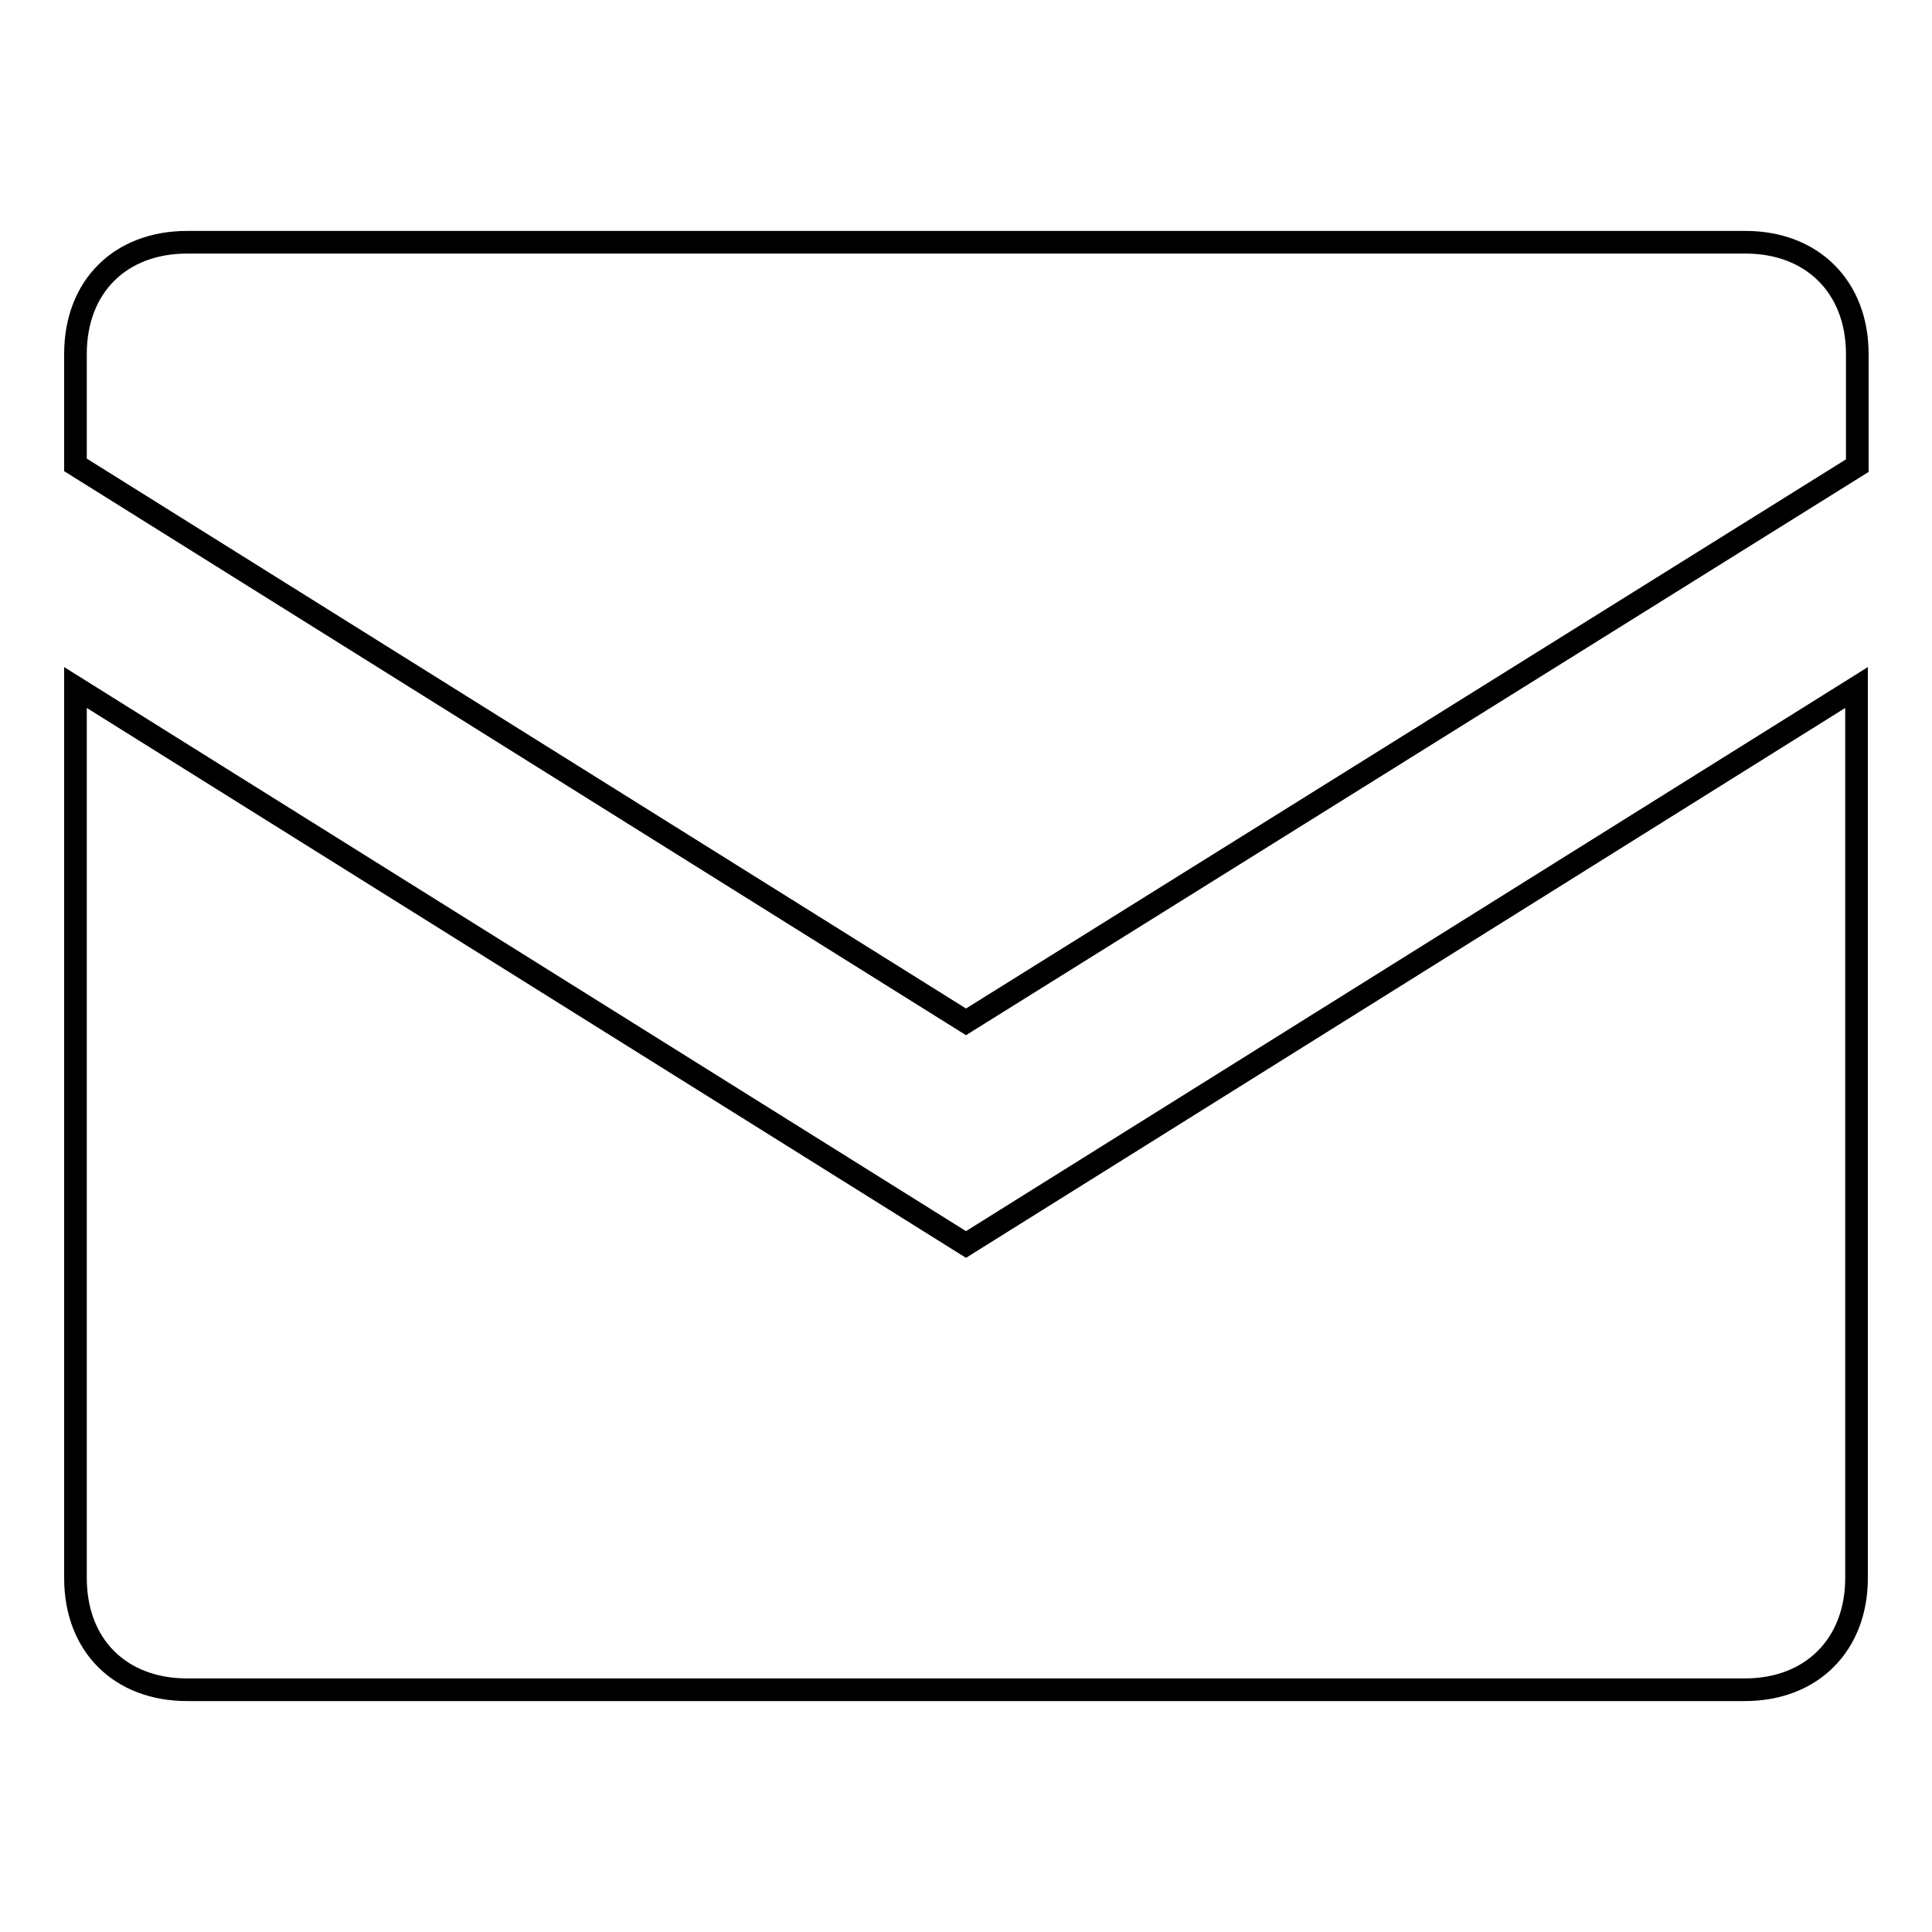 <?xml version="1.0" encoding="utf-8"?>
<!-- Svg Vector Icons : http://www.onlinewebfonts.com/icon -->
<!DOCTYPE svg PUBLIC "-//W3C//DTD SVG 1.1//EN" "http://www.w3.org/Graphics/SVG/1.1/DTD/svg11.dtd">
<svg version="1.1" xmlns="http://www.w3.org/2000/svg" xmlns:xlink="http://www.w3.org/1999/xlink" x="0px" y="0px" viewBox="0 0 256 256" enable-background="new 0 0 256 256" xml:space="preserve">
<g> <path stroke-width="3" fill-opacity="0" stroke="#000000"  d="M128,135.4L10,61.6V46.9c0-8.9,5.9-14.8,14.8-14.8h206.5c8.8,0,14.8,5.9,14.8,14.8v14.8L128,135.4z  M128,164.9l118-73.8v118c0,8.8-5.9,14.8-14.8,14.8H24.8c-8.9,0-14.8-5.9-14.8-14.8v-118L128,164.9z"/></g>
</svg>